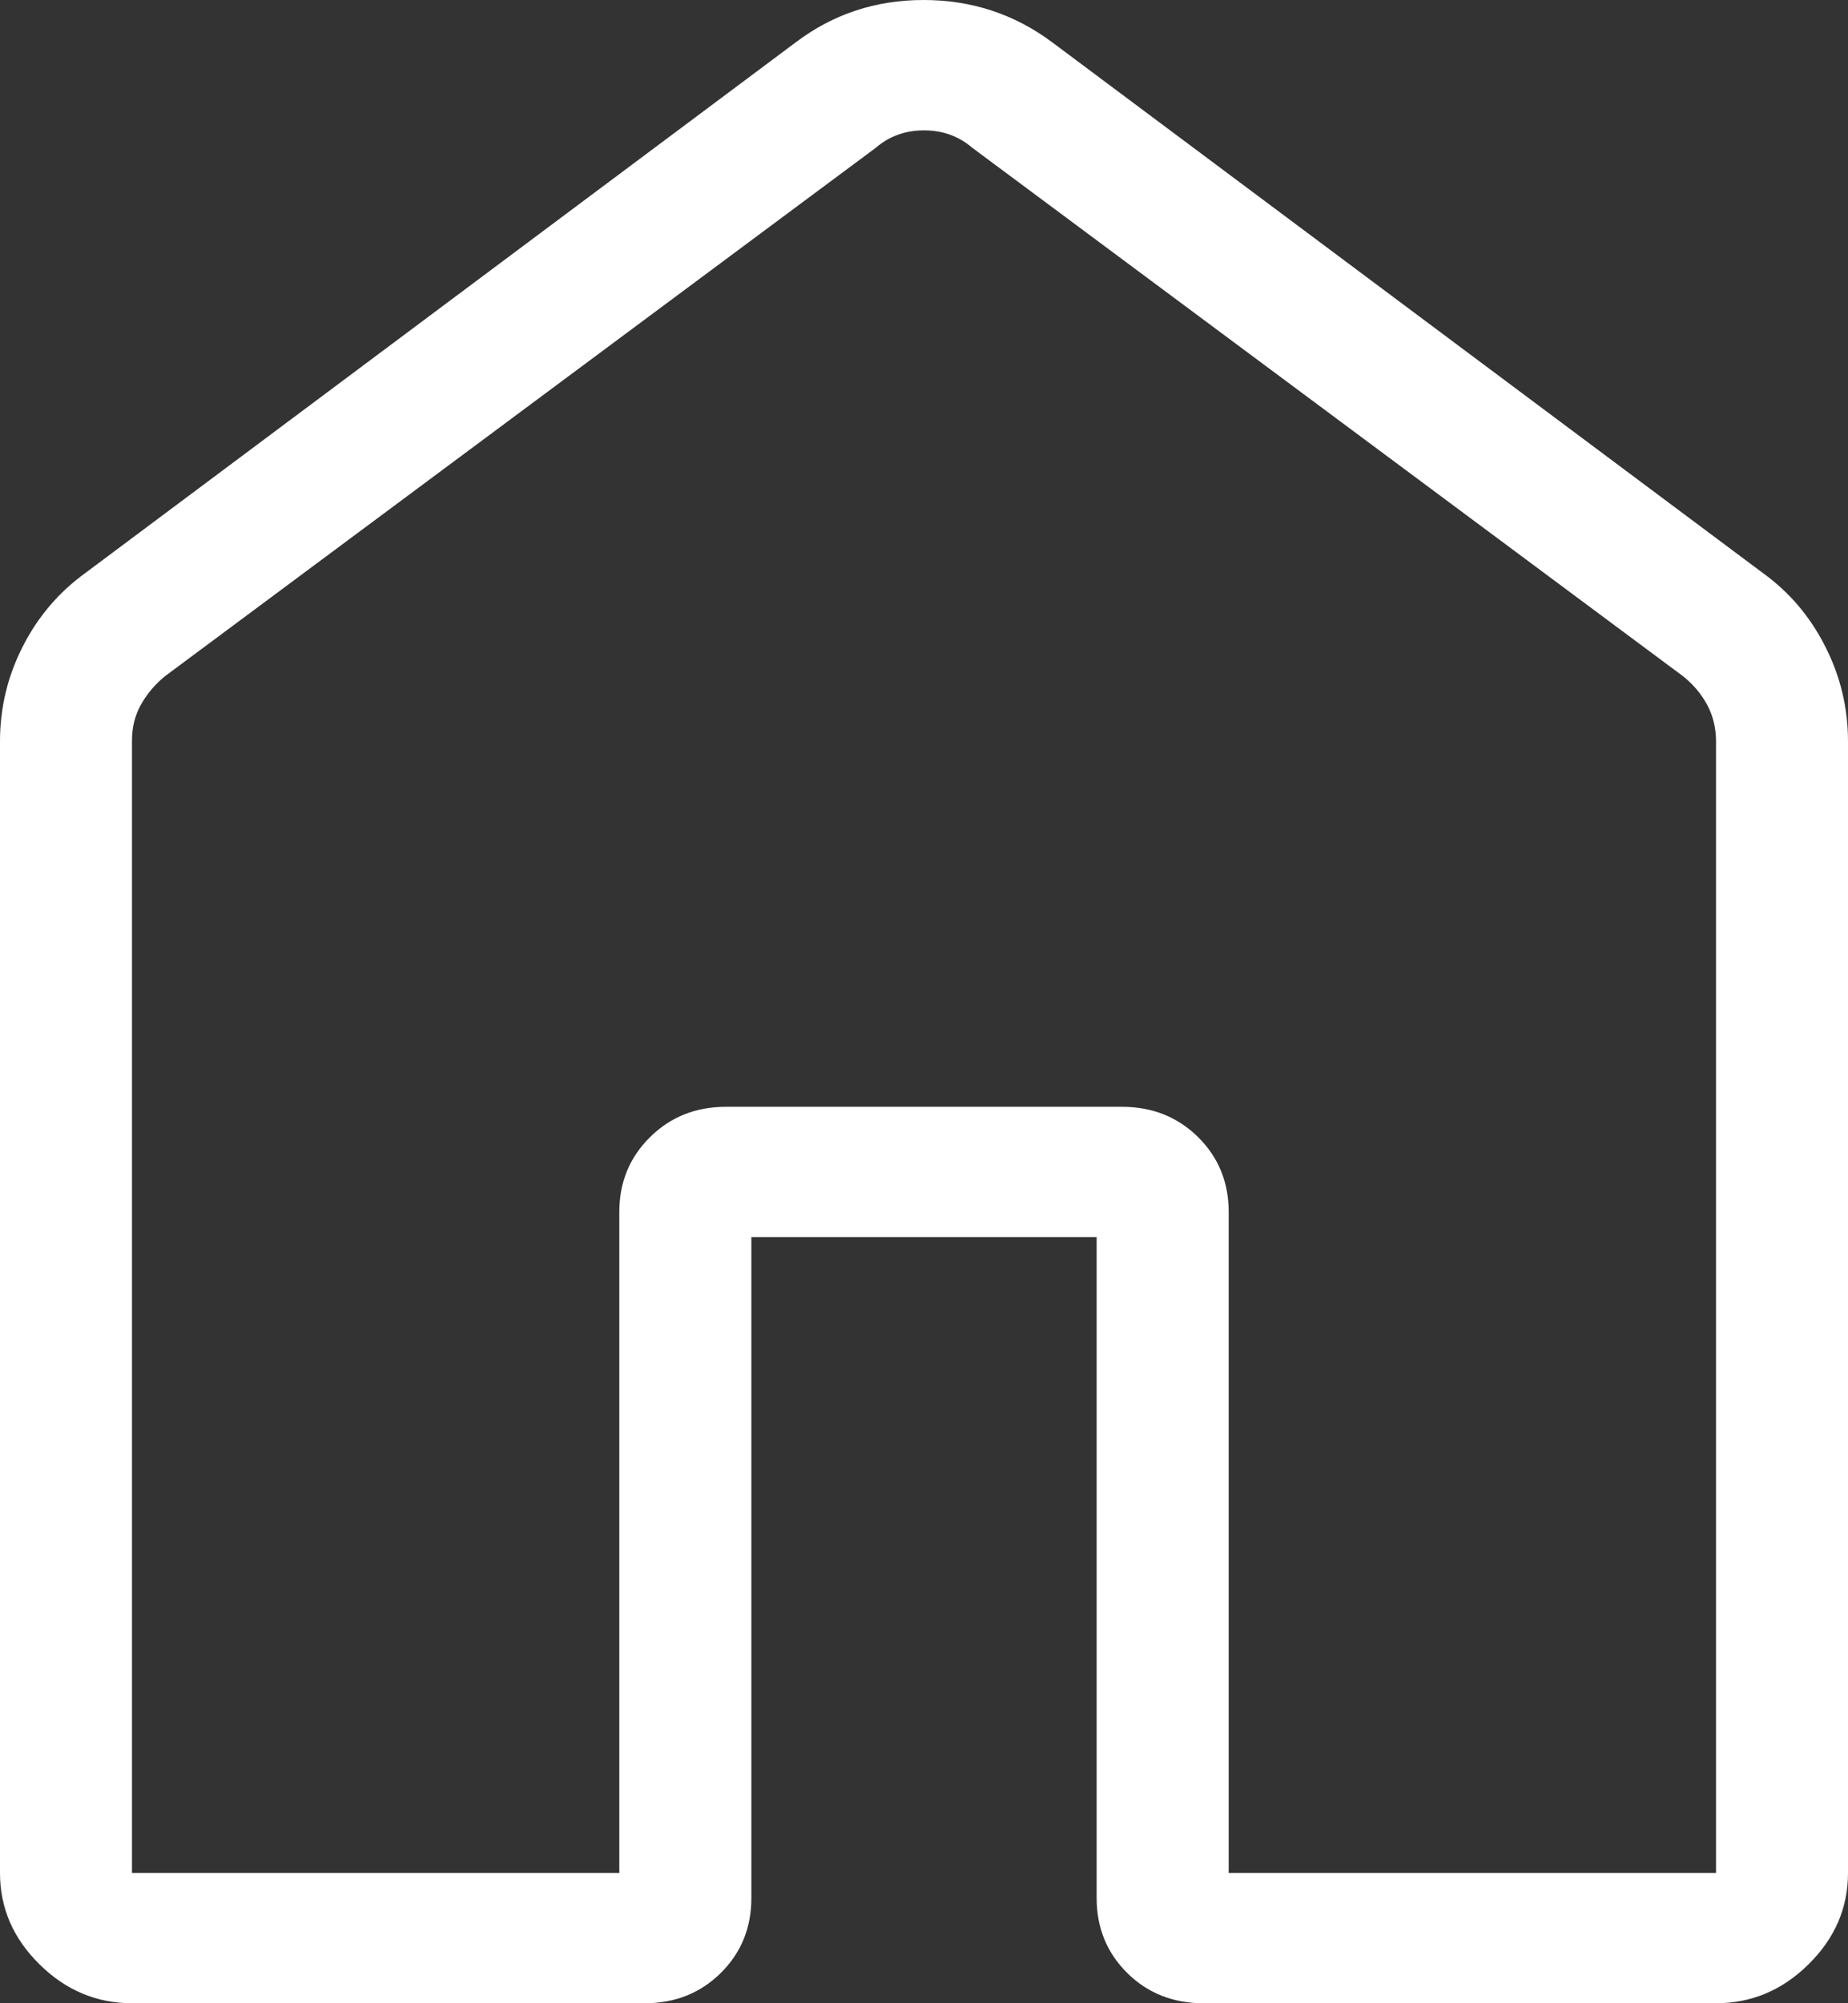 <svg width="24" height="26" viewBox="0 0 24 26" fill="none" xmlns="http://www.w3.org/2000/svg">
<rect x="0" y="0" width="24" height="26" fill="#333333" stroke="none"/>
<path d="M1.714 24.31H8.043V15.73C8.043 15.344 8.177 15.02 8.443 14.758C8.708 14.496 9.037 14.365 9.429 14.365H14.571C14.963 14.365 15.293 14.496 15.559 14.758C15.824 15.02 15.957 15.344 15.957 15.73V24.31H22.286V9.621C22.286 9.447 22.247 9.29 22.171 9.148C22.094 9.006 21.99 8.882 21.857 8.776L12.627 1.918C12.451 1.767 12.242 1.692 12 1.692C11.758 1.692 11.549 1.767 11.374 1.918L2.143 8.776C2.011 8.884 1.907 9.008 1.829 9.148C1.751 9.287 1.713 9.445 1.714 9.621V24.31ZM0 24.31V9.621C0 9.188 0.098 8.779 0.295 8.392C0.491 8.006 0.762 7.688 1.107 7.438L10.339 0.546C10.822 0.182 11.374 0 11.995 0C12.615 0 13.171 0.182 13.661 0.546L22.893 7.436C23.239 7.686 23.51 8.005 23.705 8.392C23.902 8.779 24 9.188 24 9.621V24.31C24 24.763 23.829 25.158 23.487 25.495C23.146 25.832 22.745 26 22.286 26H15.627C15.234 26 14.905 25.869 14.64 25.608C14.375 25.345 14.242 25.021 14.242 24.634V16.056H9.758V24.634C9.758 25.022 9.625 25.346 9.36 25.608C9.095 25.869 8.766 26 8.374 26H1.714C1.255 26 0.854 25.832 0.513 25.495C0.171 25.158 0 24.763 0 24.31Z" fill="white"/>
</svg>
